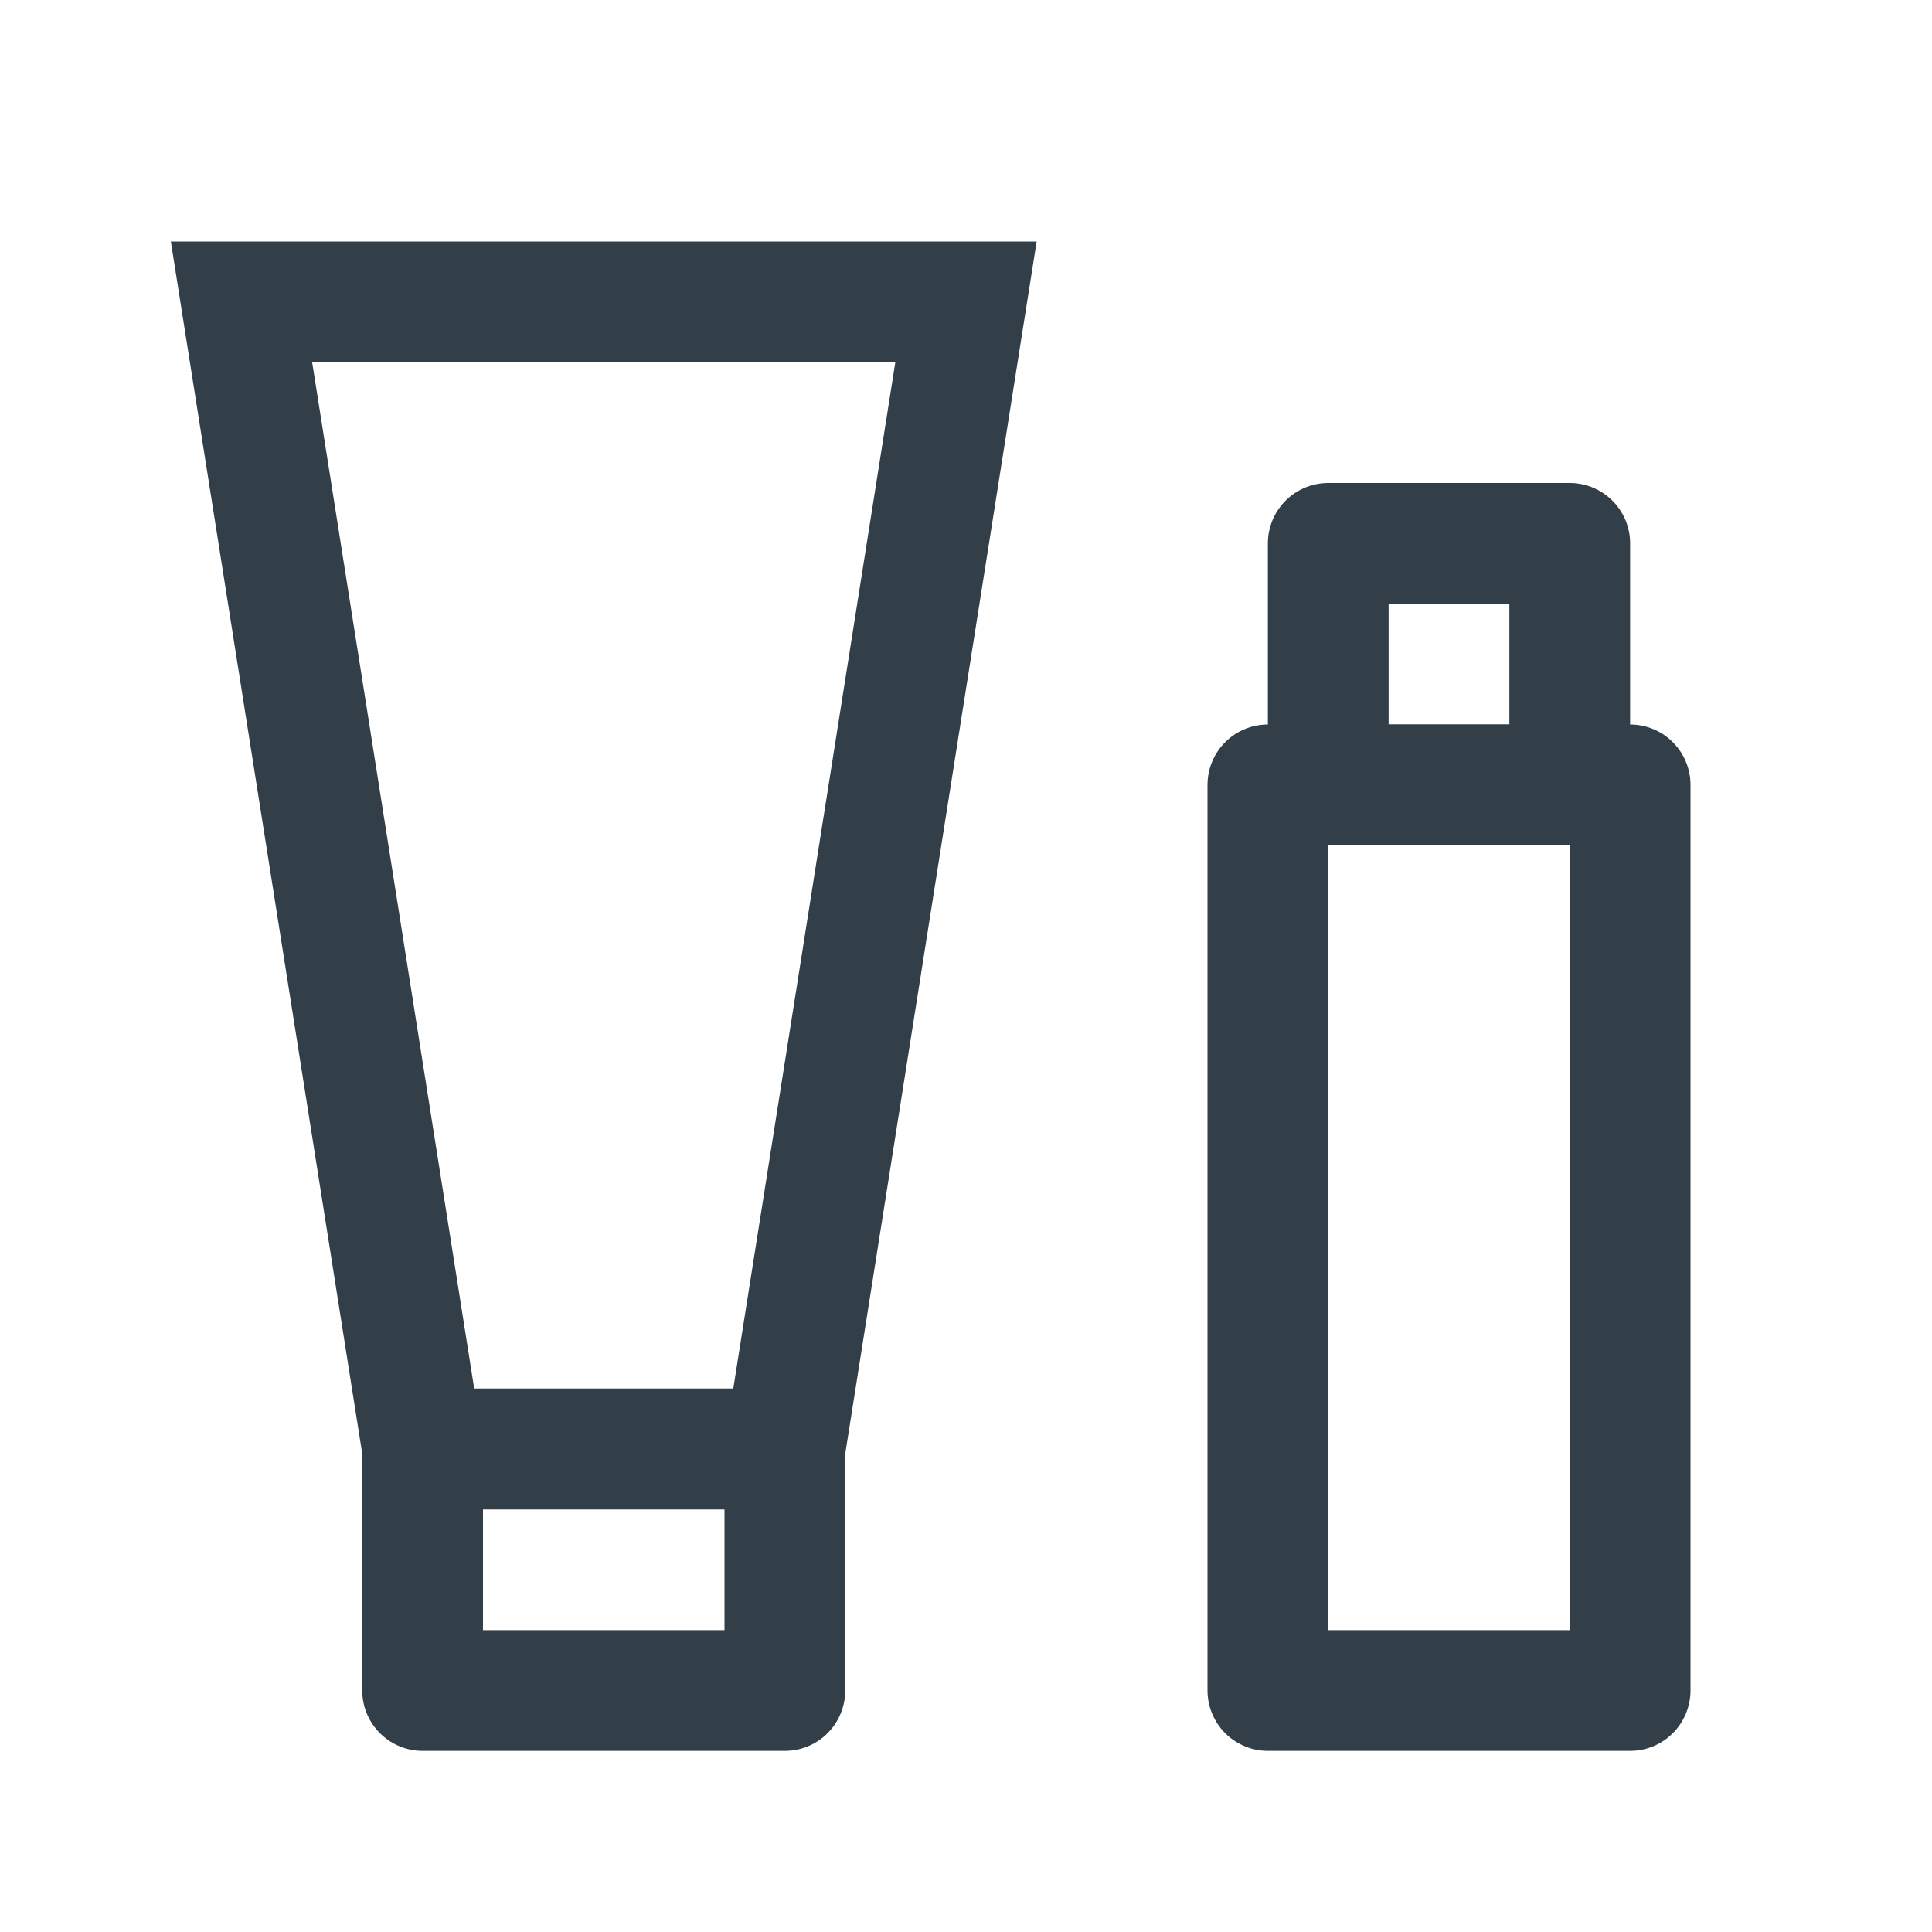 <svg width="32" height="32" viewBox="0 0 32 32" fill="none" xmlns="http://www.w3.org/2000/svg">
<rect x="7" y="24" width="6" height="4" stroke="#323E48" stroke-width="2" stroke-linejoin="round"/>
<path d="M16 5H4L7 24H13L16 5Z" stroke="#323E48" stroke-width="2"/>
<rect x="21" y="13" width="6" height="15" stroke="#323E48" stroke-width="2" stroke-linejoin="round"/>
<rect x="22" y="9" width="4" height="4" stroke="#323E48" stroke-width="2" stroke-linejoin="round"/>
</svg>

